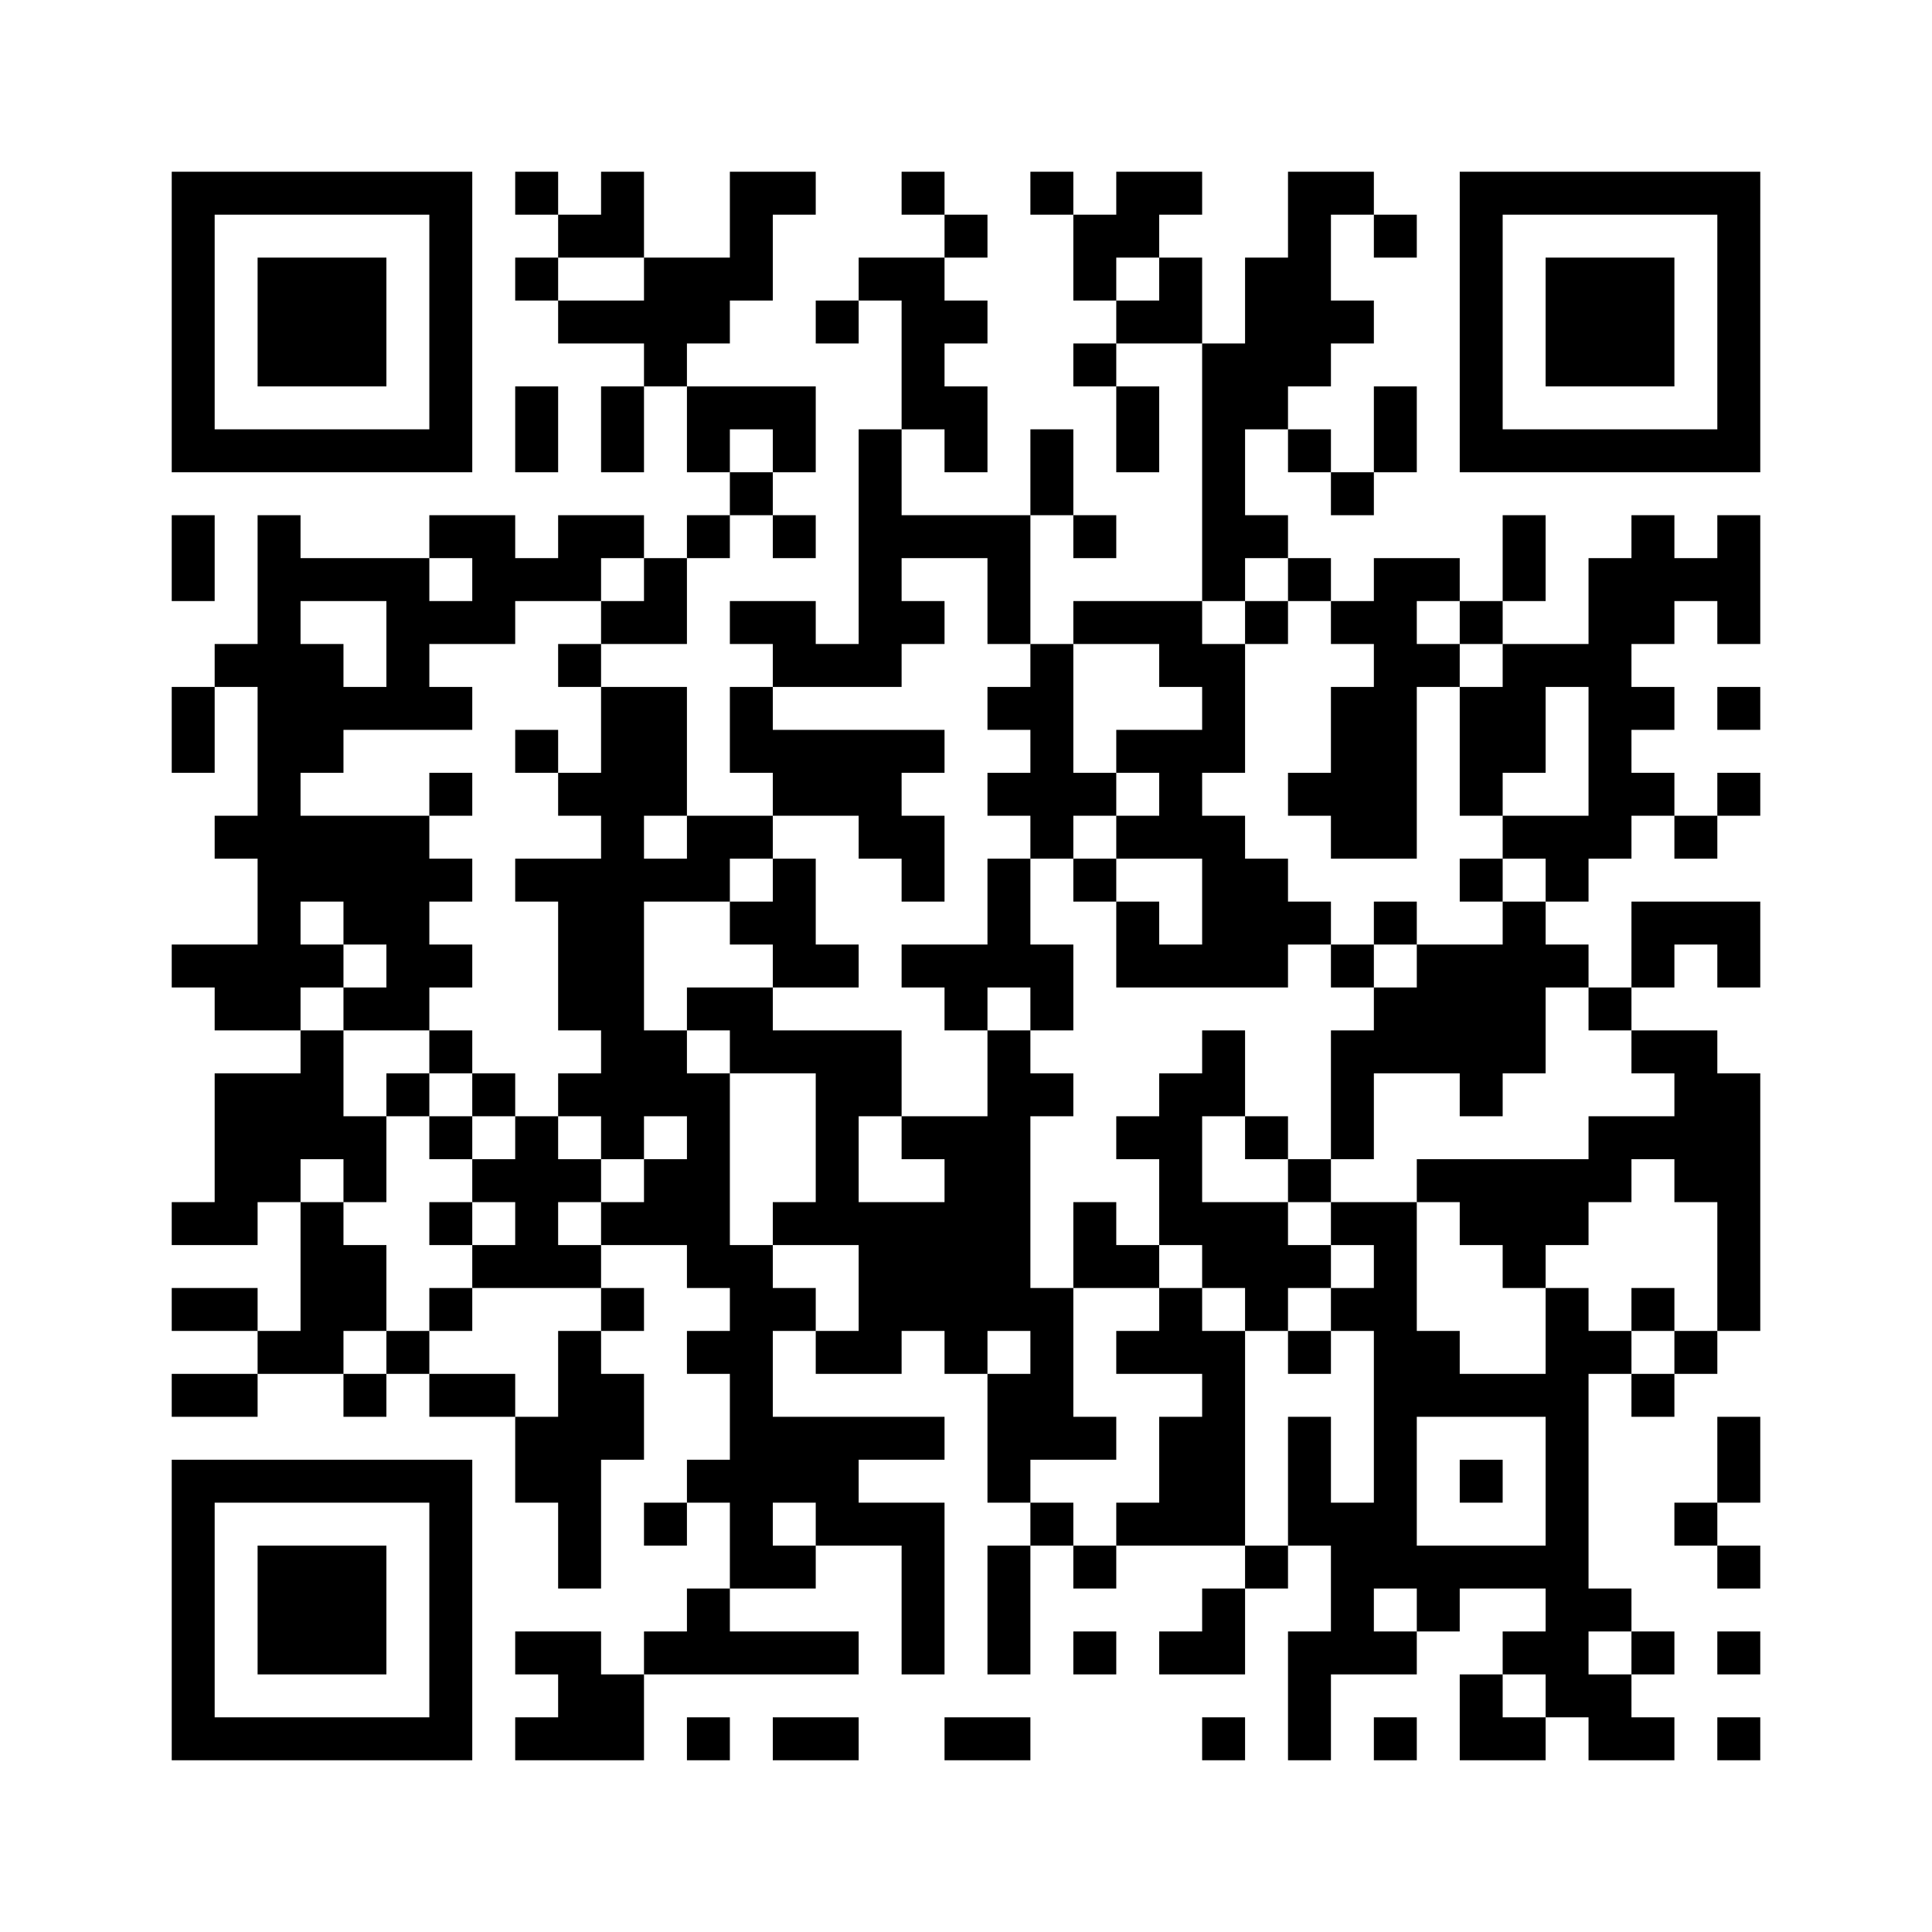﻿<?xml version="1.0" encoding="UTF-8"?>
<!DOCTYPE svg PUBLIC "-//W3C//DTD SVG 1.1//EN" "http://www.w3.org/Graphics/SVG/1.1/DTD/svg11.dtd">
<svg xmlns="http://www.w3.org/2000/svg" version="1.1" viewBox="0 0 45 45" stroke="none">
	<rect width="100%" height="100%" fill="#ffffff"/>
	<path d="M4,4h7v1h-7z M12,4h1v1h-1z M14,4h1v2h-1z M17,4h1v3h-1z M18,4h1v1h-1z M21,4h1v1h-1z M24,4h1v1h-1z M26,4h2v1h-2z M30,4h1v5h-1z M31,4h1v1h-1z M34,4h7v1h-7z M4,5h1v6h-1z M10,5h1v6h-1z M13,5h1v1h-1z M22,5h1v1h-1z M25,5h2v1h-2z M32,5h1v1h-1z M34,5h1v6h-1z M40,5h1v6h-1z M6,6h3v3h-3z M12,6h1v1h-1z M15,6h2v2h-2z M20,6h2v1h-2z M25,6h1v1h-1z M27,6h1v2h-1z M29,6h1v4h-1z M36,6h3v3h-3z M13,7h2v1h-2z M19,7h1v1h-1z M21,7h1v3h-1z M22,7h1v1h-1z M26,7h1v1h-1z M31,7h1v1h-1z M15,8h1v1h-1z M25,8h1v1h-1z M28,8h1v6h-1z M12,9h1v2h-1z M14,9h1v2h-1z M16,9h3v1h-3z M22,9h1v2h-1z M26,9h1v2h-1z M32,9h1v2h-1z M5,10h5v1h-5z M16,10h1v1h-1z M18,10h1v1h-1z M20,10h1v6h-1z M24,10h1v2h-1z M30,10h1v1h-1z M35,10h5v1h-5z M17,11h1v1h-1z M31,11h1v1h-1z M4,12h1v2h-1z M6,12h1v12h-1z M10,12h2v1h-2z M13,12h2v1h-2z M16,12h1v1h-1z M18,12h1v1h-1z M21,12h3v1h-3z M25,12h1v1h-1z M29,12h1v1h-1z M35,12h1v2h-1z M38,12h1v3h-1z M40,12h1v3h-1z M7,13h3v1h-3z M11,13h3v1h-3z M15,13h1v2h-1z M23,13h1v2h-1z M30,13h1v1h-1z M32,13h1v7h-1z M33,13h1v1h-1z M37,13h1v7h-1z M39,13h1v1h-1z M9,14h3v1h-3z M14,14h1v1h-1z M17,14h2v1h-2z M21,14h1v1h-1z M25,14h3v1h-3z M29,14h1v1h-1z M31,14h1v1h-1z M34,14h1v1h-1z M5,15h1v1h-1z M7,15h1v3h-1z M9,15h1v2h-1z M13,15h1v1h-1z M18,15h2v1h-2z M24,15h1v5h-1z M27,15h2v1h-2z M33,15h1v1h-1z M35,15h1v3h-1z M36,15h1v1h-1z M4,16h1v2h-1z M8,16h1v1h-1z M10,16h1v1h-1z M14,16h1v11h-1z M15,16h1v3h-1z M17,16h1v2h-1z M23,16h1v1h-1z M28,16h1v2h-1z M31,16h1v4h-1z M34,16h1v3h-1z M38,16h1v1h-1z M40,16h1v1h-1z M12,17h1v1h-1z M18,17h3v2h-3z M21,17h1v1h-1z M26,17h2v1h-2z M10,18h1v1h-1z M13,18h1v1h-1z M23,18h1v1h-1z M25,18h1v1h-1z M27,18h1v2h-1z M30,18h1v1h-1z M38,18h1v1h-1z M40,18h1v1h-1z M5,19h1v1h-1z M7,19h3v2h-3z M16,19h2v1h-2z M20,19h2v1h-2z M26,19h1v1h-1z M28,19h1v4h-1z M35,19h2v1h-2z M39,19h1v1h-1z M10,20h1v1h-1z M12,20h2v1h-2z M15,20h2v1h-2z M18,20h1v3h-1z M21,20h1v1h-1z M23,20h1v3h-1z M25,20h1v1h-1z M29,20h1v3h-1z M34,20h1v1h-1z M36,20h1v1h-1z M8,21h2v1h-2z M13,21h1v3h-1z M17,21h1v1h-1z M26,21h1v2h-1z M30,21h1v1h-1z M32,21h1v1h-1z M35,21h1v4h-1z M38,21h3v1h-3z M4,22h2v1h-2z M7,22h1v1h-1z M9,22h2v1h-2z M19,22h1v1h-1z M21,22h2v1h-2z M24,22h1v2h-1z M27,22h1v1h-1z M31,22h1v1h-1z M33,22h2v3h-2z M36,22h1v1h-1z M38,22h1v1h-1z M40,22h1v1h-1z M5,23h1v1h-1z M8,23h2v1h-2z M16,23h2v1h-2z M22,23h1v1h-1z M32,23h1v2h-1z M37,23h1v1h-1z M7,24h1v3h-1z M10,24h1v1h-1z M15,24h1v2h-1z M17,24h4v1h-4z M23,24h1v7h-1z M28,24h1v2h-1z M31,24h1v3h-1z M38,24h2v1h-2z M5,25h2v3h-2z M9,25h1v1h-1z M11,25h1v1h-1z M13,25h1v1h-1z M16,25h1v5h-1z M19,25h1v4h-1z M20,25h1v1h-1z M24,25h1v1h-1z M27,25h1v4h-1z M34,25h1v1h-1z M39,25h2v3h-2z M8,26h1v2h-1z M10,26h1v1h-1z M12,26h1v4h-1z M21,26h2v1h-2z M26,26h1v1h-1z M29,26h1v1h-1z M37,26h2v1h-2z M11,27h1v1h-1z M13,27h1v1h-1z M15,27h1v2h-1z M22,27h1v5h-1z M30,27h1v1h-1z M33,27h5v1h-5z M4,28h2v1h-2z M7,28h1v4h-1z M10,28h1v1h-1z M14,28h1v1h-1z M18,28h1v1h-1z M20,28h2v3h-2z M25,28h1v2h-1z M28,28h2v2h-2z M31,28h2v1h-2z M34,28h3v1h-3z M40,28h1v3h-1z M8,29h1v2h-1z M11,29h1v1h-1z M13,29h1v1h-1z M17,29h1v8h-1z M26,29h1v1h-1z M30,29h1v1h-1z M32,29h1v8h-1z M35,29h1v1h-1z M4,30h2v1h-2z M10,30h1v1h-1z M14,30h1v1h-1z M18,30h1v1h-1z M24,30h1v4h-1z M27,30h1v2h-1z M29,30h1v1h-1z M31,30h1v1h-1z M36,30h1v10h-1z M38,30h1v1h-1z M6,31h1v1h-1z M9,31h1v1h-1z M13,31h1v6h-1z M16,31h1v1h-1z M19,31h2v1h-2z M26,31h1v1h-1z M28,31h1v5h-1z M30,31h1v1h-1z M33,31h1v2h-1z M37,31h1v1h-1z M39,31h1v1h-1z M4,32h2v1h-2z M8,32h1v1h-1z M10,32h2v1h-2z M14,32h1v2h-1z M23,32h1v3h-1z M34,32h2v1h-2z M38,32h1v1h-1z M12,33h1v2h-1z M18,33h4v1h-4z M25,33h1v1h-1z M27,33h1v3h-1z M30,33h1v3h-1z M40,33h1v2h-1z M4,34h7v1h-7z M16,34h1v1h-1z M18,34h2v1h-2z M34,34h1v1h-1z M4,35h1v6h-1z M10,35h1v6h-1z M15,35h1v1h-1z M19,35h3v1h-3z M24,35h1v1h-1z M26,35h1v1h-1z M31,35h1v4h-1z M39,35h1v1h-1z M6,36h3v3h-3z M18,36h1v1h-1z M21,36h1v3h-1z M23,36h1v3h-1z M25,36h1v1h-1z M29,36h1v1h-1z M33,36h3v1h-3z M40,36h1v1h-1z M16,37h1v2h-1z M28,37h1v2h-1z M33,37h1v1h-1z M37,37h1v1h-1z M12,38h2v1h-2z M15,38h1v1h-1z M17,38h3v1h-3z M25,38h1v1h-1z M27,38h1v1h-1z M30,38h1v3h-1z M32,38h1v1h-1z M35,38h1v1h-1z M38,38h1v1h-1z M40,38h1v1h-1z M13,39h2v2h-2z M34,39h1v2h-1z M37,39h1v2h-1z M5,40h5v1h-5z M12,40h1v1h-1z M16,40h1v1h-1z M18,40h2v1h-2z M22,40h2v1h-2z M28,40h1v1h-1z M32,40h1v1h-1z M35,40h1v1h-1z M38,40h1v1h-1z M40,40h1v1h-1z" fill="#000000"/>
</svg>
